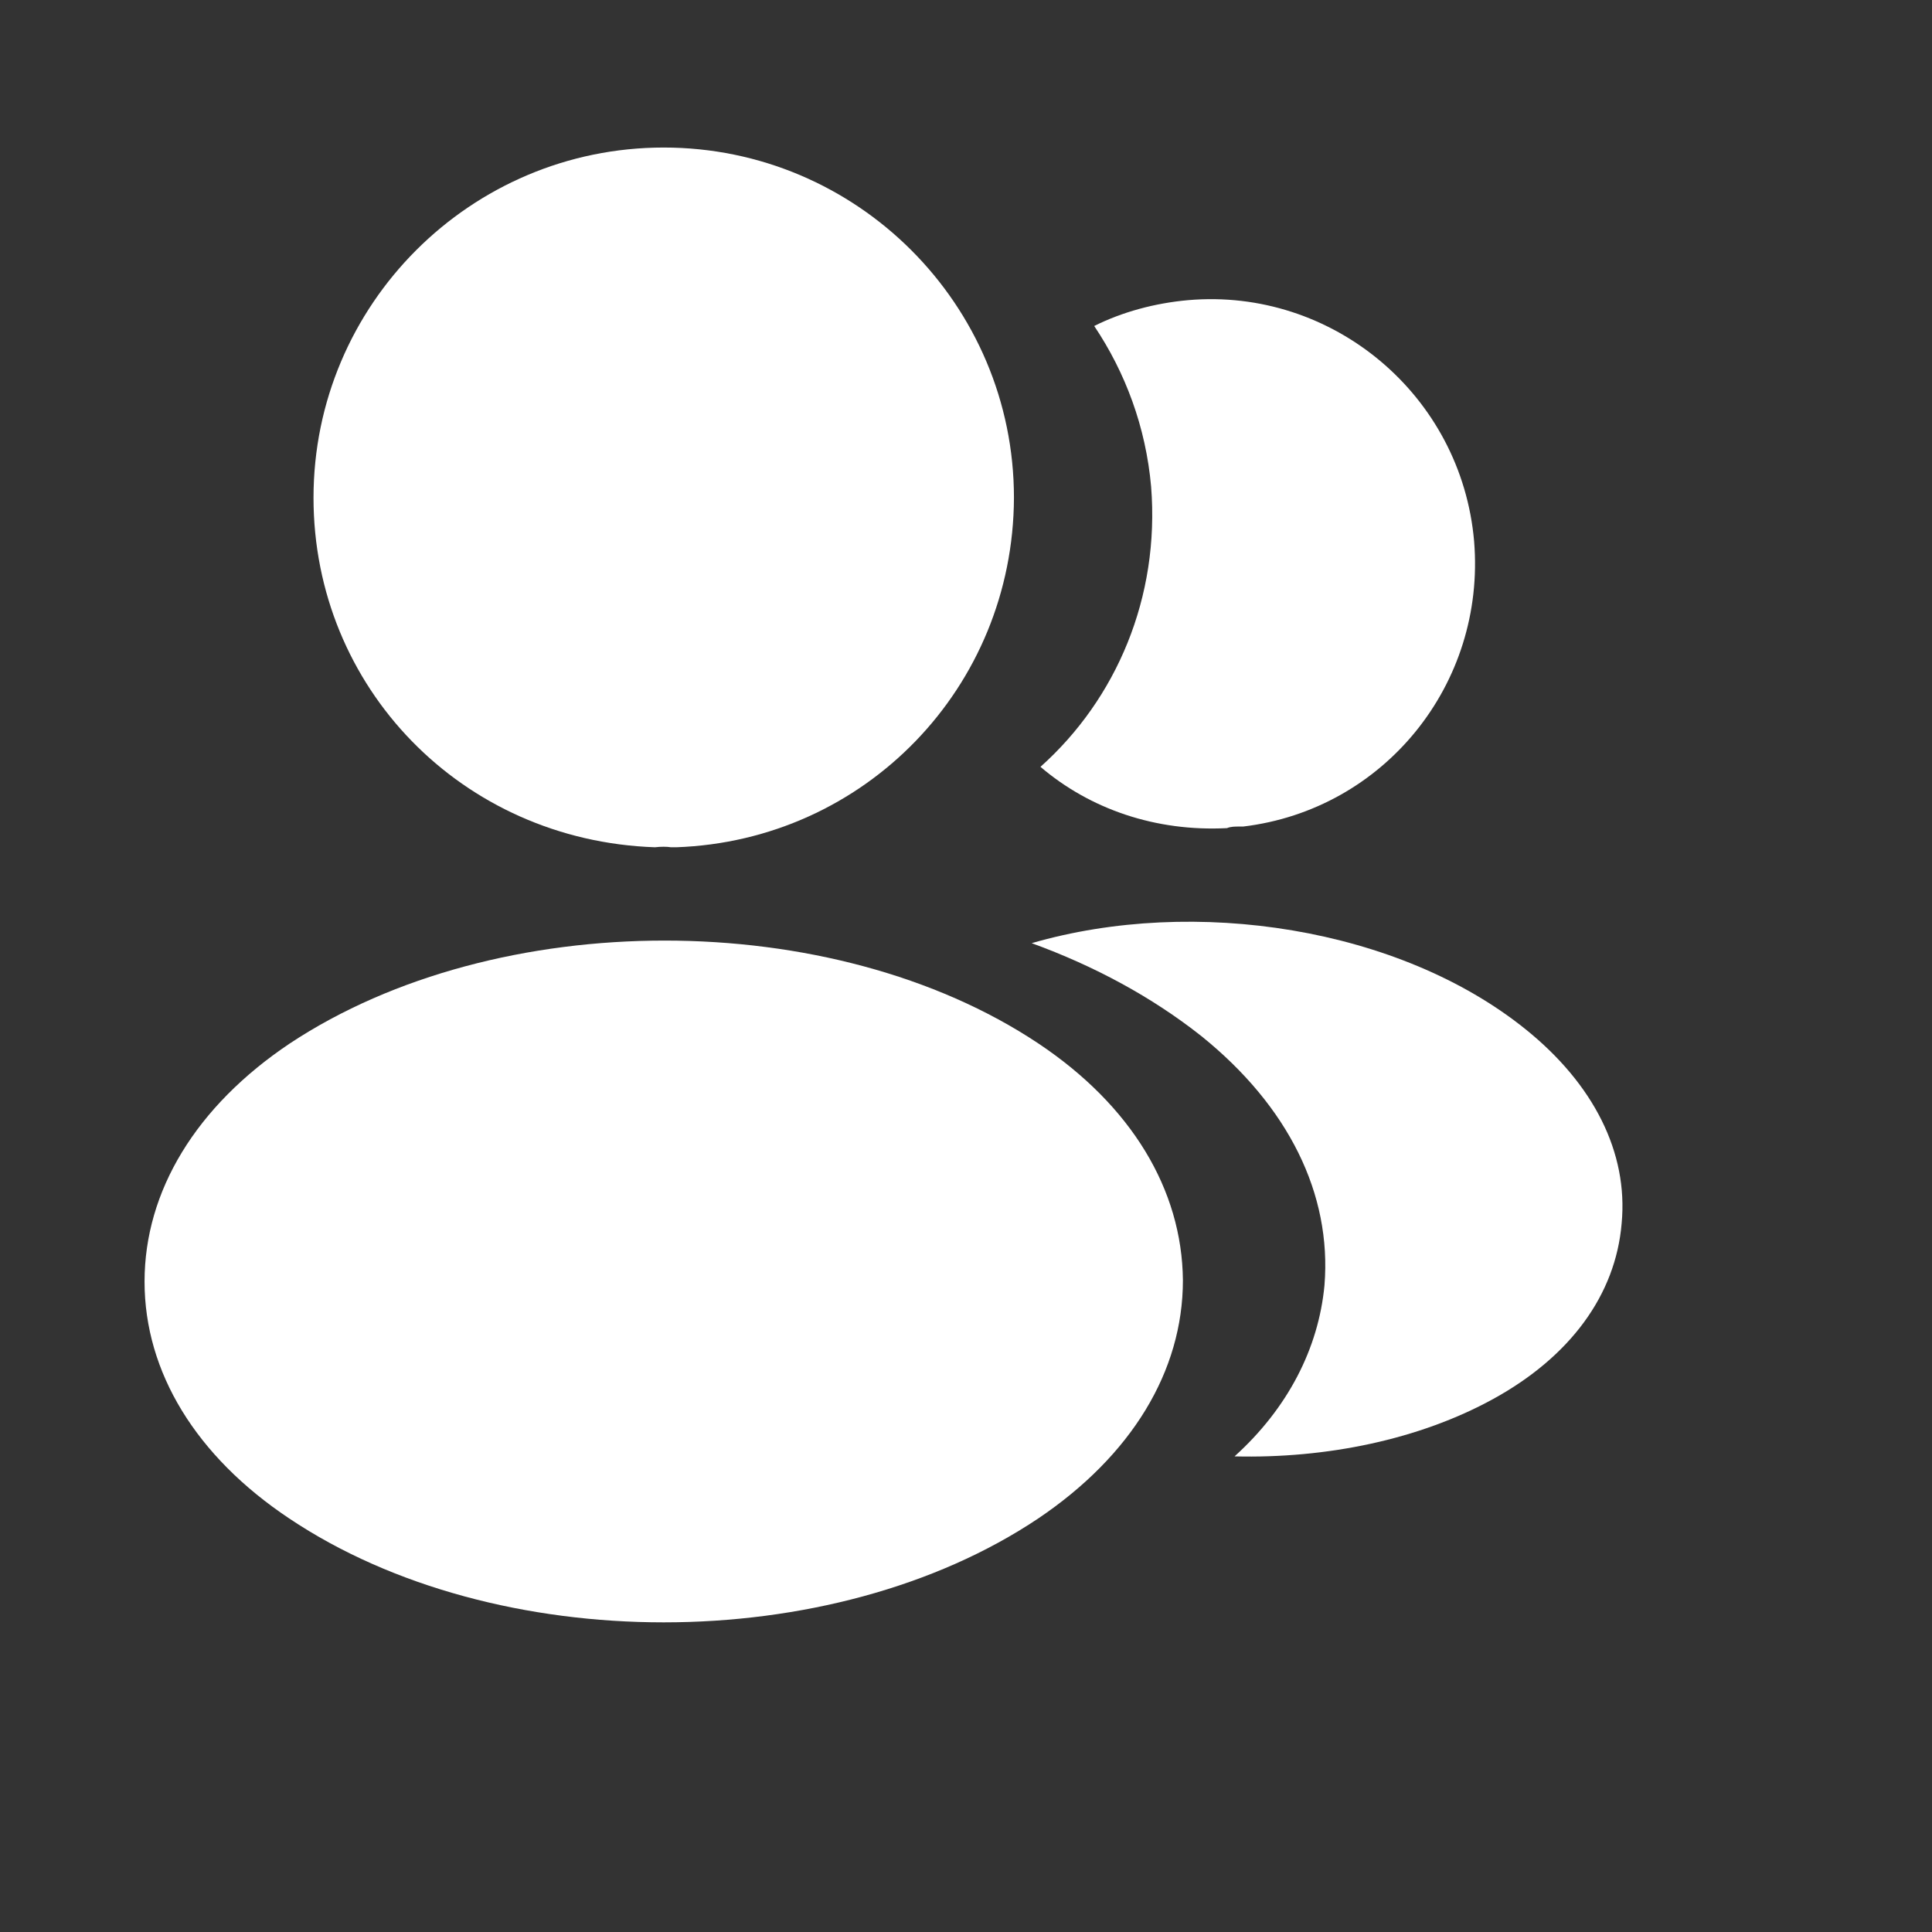 <?xml version="1.0" encoding="utf-8"?>
<svg xmlns="http://www.w3.org/2000/svg" fill="none" height="100%" overflow="visible" preserveAspectRatio="none" style="display: block;" viewBox="0 0 11 11" width="100%">
<rect x="0" y="0" width="11" height="11" fill="#333333" stroke="none"/>
<g id="vuesax/bold/profile-2user">
<g id="profile-2user">
<path d="M3.779 0.84C2.679 0.84 1.785 1.734 1.785 2.834C1.785 3.913 2.629 4.786 3.729 4.824C3.762 4.82 3.796 4.82 3.821 4.824C3.829 4.824 3.833 4.824 3.842 4.824C3.846 4.824 3.846 4.824 3.85 4.824C4.925 4.786 5.769 3.913 5.773 2.834C5.773 1.734 4.879 0.84 3.779 0.84Z" fill="white" id="Vector"/>
<path d="M5.912 5.941C4.74 5.16 2.83 5.16 1.65 5.941C1.117 6.298 0.823 6.781 0.823 7.297C0.823 7.813 1.117 8.292 1.646 8.645C2.234 9.039 3.006 9.237 3.779 9.237C4.551 9.237 5.324 9.039 5.912 8.645C6.441 8.288 6.735 7.809 6.735 7.289C6.73 6.772 6.441 6.294 5.912 5.941Z" fill="white" id="Vector_2"/>
<path d="M8.393 3.082C8.46 3.896 7.88 4.61 7.078 4.706C7.074 4.706 7.074 4.706 7.07 4.706H7.057C7.032 4.706 7.007 4.706 6.986 4.715C6.579 4.736 6.205 4.606 5.924 4.366C6.356 3.98 6.604 3.401 6.554 2.771C6.524 2.431 6.407 2.12 6.23 1.856C6.39 1.776 6.575 1.726 6.764 1.709C7.587 1.637 8.321 2.25 8.393 3.082Z" fill="white" id="Vector_3"/>
<path d="M9.233 6.965C9.199 7.373 8.939 7.725 8.502 7.965C8.082 8.196 7.553 8.305 7.029 8.292C7.331 8.019 7.507 7.679 7.541 7.318C7.583 6.797 7.335 6.298 6.84 5.899C6.558 5.676 6.231 5.5 5.874 5.37C6.802 5.101 7.969 5.282 8.687 5.861C9.073 6.172 9.271 6.562 9.233 6.965Z" fill="white" id="Vector_4"/>
<g id="Vector_5" opacity="0">
</g>
</g>
</g>
</svg>